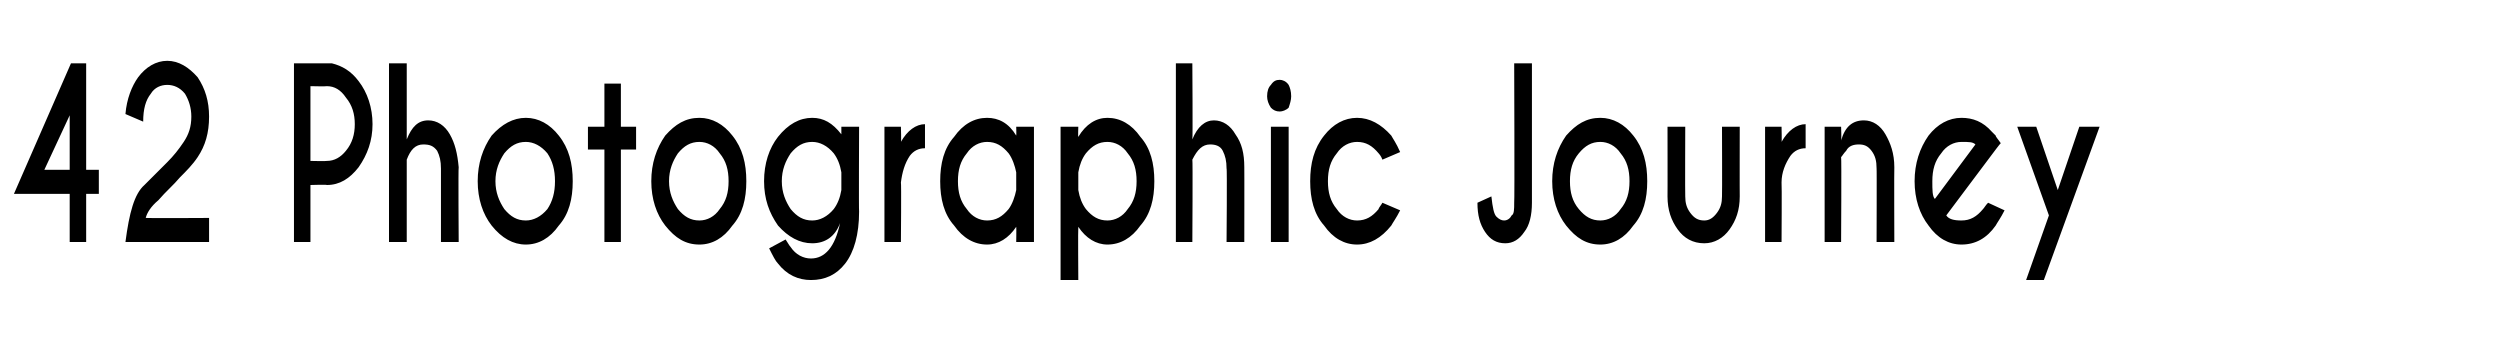 <?xml version="1.0" standalone="no"?>
<!DOCTYPE svg PUBLIC "-//W3C//DTD SVG 1.1//EN" "http://www.w3.org/Graphics/SVG/1.1/DTD/svg11.dtd">
<svg xmlns="http://www.w3.org/2000/svg" version="1.1" width="197.3px" height="28px" viewBox="0 -5 197.3 28" style="top:-5px">
  <desc>42 Photographic Journey</desc>
  <defs/>
  <g id="Polygon148885">
    <path d="M 5.6 0 L 6.8 0 L 6.8 8.4 L 7.8 8.4 L 7.8 10.3 L 6.8 10.3 L 6.8 14.1 L 5.5 14.1 L 5.5 10.3 L 1.1 10.3 L 5.6 0 Z M 5.5 4.1 L 3.5 8.4 L 5.5 8.4 L 5.5 4.1 Z M 9.9 14.1 C 10.2 11.8 10.6 10.3 11.4 9.6 C 12.1 8.9 12.7 8.3 13.2 7.8 C 13.7 7.3 14.1 6.8 14.5 6.2 C 14.9 5.6 15.1 5 15.1 4.2 C 15.1 3.5 14.9 2.9 14.6 2.4 C 14.2 1.9 13.7 1.7 13.2 1.7 C 12.7 1.7 12.2 1.9 11.9 2.4 C 11.5 2.9 11.3 3.6 11.3 4.6 C 11.3 4.6 9.9 4 9.9 4 C 10 2.8 10.4 1.8 10.9 1.1 C 11.5 0.3 12.3 -0.2 13.2 -0.2 C 14.1 -0.2 14.9 0.3 15.6 1.1 C 16.2 2 16.5 3 16.5 4.2 C 16.5 5.5 16.2 6.5 15.6 7.4 C 15.2 8 14.7 8.5 14.2 9 C 13.7 9.6 13.1 10.1 12.5 10.8 C 11.9 11.3 11.6 11.8 11.5 12.2 C 11.51 12.23 16.5 12.2 16.5 12.2 L 16.5 14.1 L 9.9 14.1 C 9.9 14.1 9.91 14.06 9.9 14.1 Z M 24.5 9.6 L 24.5 14.1 L 23.2 14.1 L 23.2 0 C 23.2 0 26.17 0 26.2 0 C 27 0.2 27.7 0.6 28.3 1.4 C 29 2.3 29.4 3.5 29.4 4.8 C 29.4 6.1 29 7.2 28.3 8.2 C 27.6 9.1 26.8 9.6 25.8 9.6 C 25.79 9.56 24.5 9.6 24.5 9.6 Z M 24.5 1.8 L 24.5 7.7 C 24.5 7.7 25.79 7.73 25.8 7.7 C 26.4 7.7 26.9 7.4 27.3 6.9 C 27.8 6.3 28 5.6 28 4.8 C 28 4 27.8 3.3 27.3 2.7 C 26.9 2.1 26.4 1.8 25.8 1.8 C 25.79 1.83 24.5 1.8 24.5 1.8 Z M 30.7 0 L 32.1 0 C 32.1 0 32.1 5.99 32.1 6 C 32.5 5 33 4.5 33.8 4.5 C 34.5 4.5 35.1 4.9 35.5 5.6 C 35.9 6.3 36.1 7.1 36.2 8.2 C 36.16 8.18 36.2 14.1 36.2 14.1 L 34.8 14.1 C 34.8 14.1 34.8 8.25 34.8 8.3 C 34.8 7.7 34.7 7.3 34.5 6.9 C 34.2 6.5 33.9 6.4 33.4 6.4 C 32.8 6.4 32.4 6.8 32.1 7.6 C 32.1 7.57 32.1 14.1 32.1 14.1 L 30.7 14.1 L 30.7 0 Z M 41.5 4.3 C 42.5 4.3 43.4 4.8 44.1 5.7 C 44.9 6.7 45.2 7.9 45.2 9.3 C 45.2 10.7 44.9 11.9 44.1 12.8 C 43.4 13.8 42.5 14.3 41.5 14.3 C 40.5 14.3 39.6 13.8 38.8 12.8 C 38.1 11.9 37.7 10.7 37.7 9.3 C 37.7 7.9 38.1 6.7 38.8 5.7 C 39.6 4.8 40.5 4.3 41.5 4.3 Z M 41.5 6.2 C 40.8 6.2 40.3 6.5 39.8 7.1 C 39.4 7.7 39.1 8.4 39.1 9.3 C 39.1 10.2 39.4 10.9 39.8 11.5 C 40.3 12.1 40.8 12.4 41.5 12.4 C 42.1 12.4 42.7 12.1 43.2 11.5 C 43.6 10.9 43.8 10.2 43.8 9.3 C 43.8 8.4 43.6 7.7 43.2 7.1 C 42.7 6.5 42.1 6.2 41.5 6.2 C 41.5 6.2 41.5 6.2 41.5 6.2 Z M 47.7 5 L 47.7 1.6 L 49 1.6 L 49 5 L 50.2 5 L 50.2 6.8 L 49 6.8 L 49 14.1 L 47.7 14.1 L 47.7 6.8 L 46.4 6.8 L 46.4 5 L 47.7 5 Z M 55.2 4.3 C 56.2 4.3 57.1 4.8 57.8 5.7 C 58.6 6.7 58.9 7.9 58.9 9.3 C 58.9 10.7 58.6 11.9 57.8 12.8 C 57.1 13.8 56.2 14.3 55.2 14.3 C 54.1 14.3 53.3 13.8 52.5 12.8 C 51.8 11.9 51.4 10.7 51.4 9.3 C 51.4 7.9 51.8 6.7 52.5 5.7 C 53.3 4.8 54.1 4.3 55.2 4.3 Z M 55.2 6.2 C 54.5 6.2 54 6.5 53.5 7.1 C 53.1 7.7 52.8 8.4 52.8 9.3 C 52.8 10.2 53.1 10.9 53.5 11.5 C 54 12.1 54.5 12.4 55.2 12.4 C 55.8 12.4 56.4 12.1 56.8 11.5 C 57.3 10.9 57.5 10.2 57.5 9.3 C 57.5 8.4 57.3 7.7 56.8 7.1 C 56.4 6.5 55.8 6.2 55.2 6.2 C 55.2 6.2 55.2 6.2 55.2 6.2 Z M 66.4 8.6 C 66.3 8 66.1 7.5 65.8 7.1 C 65.3 6.5 64.7 6.2 64.1 6.2 C 63.4 6.2 62.9 6.5 62.4 7.1 C 62 7.7 61.7 8.4 61.7 9.3 C 61.7 10.2 62 10.9 62.4 11.5 C 62.9 12.1 63.4 12.4 64.1 12.4 C 64.7 12.4 65.3 12.1 65.8 11.5 C 66.1 11.1 66.3 10.6 66.4 10 C 66.4 10 66.4 8.6 66.4 8.6 Z M 64.1 4.3 C 65 4.3 65.7 4.7 66.4 5.6 C 66.4 5.64 66.4 5 66.4 5 L 67.8 5 C 67.8 5 67.77 11.74 67.8 11.7 C 67.8 13.5 67.4 14.9 66.7 15.8 C 66 16.7 65.1 17.1 64 17.1 C 63 17.1 62.1 16.7 61.4 15.8 C 61.2 15.6 61 15.2 60.7 14.6 C 60.7 14.6 62 13.9 62 13.9 C 62.2 14.2 62.3 14.4 62.4 14.5 C 62.8 15.1 63.4 15.4 64 15.4 C 65.1 15.4 65.9 14.5 66.3 12.6 C 65.9 13.7 65.1 14.2 64.1 14.2 C 63.1 14.2 62.2 13.7 61.4 12.8 C 60.7 11.8 60.3 10.7 60.3 9.3 C 60.3 7.9 60.7 6.7 61.4 5.8 C 62.2 4.8 63.1 4.3 64.1 4.3 C 64.1 4.3 64.1 4.3 64.1 4.3 Z M 71.1 6.2 C 71.6 5.3 72.3 4.8 73 4.8 C 73 4.8 73 6.7 73 6.7 C 72.5 6.7 72.1 6.9 71.8 7.3 C 71.4 7.9 71.2 8.6 71.1 9.4 C 71.14 9.41 71.1 14.1 71.1 14.1 L 69.8 14.1 L 69.8 5 L 71.1 5 C 71.1 5 71.14 6.24 71.1 6.2 Z M 79.6 11.5 C 79.9 11.1 80.1 10.5 80.2 10 C 80.2 10 80.2 8.6 80.2 8.6 C 80.1 8.1 79.9 7.5 79.6 7.1 C 79.1 6.5 78.6 6.2 77.9 6.2 C 77.3 6.2 76.7 6.5 76.3 7.1 C 75.8 7.7 75.6 8.4 75.6 9.3 C 75.6 10.2 75.8 10.9 76.3 11.5 C 76.7 12.1 77.3 12.4 77.9 12.4 C 78.6 12.4 79.1 12.1 79.6 11.5 C 79.6 11.5 79.6 11.5 79.6 11.5 Z M 77.9 4.3 C 78.8 4.3 79.6 4.7 80.2 5.7 C 80.22 5.65 80.2 5 80.2 5 L 81.6 5 L 81.6 14.1 L 80.2 14.1 C 80.2 14.1 80.22 12.94 80.2 12.9 C 79.6 13.8 78.8 14.3 77.9 14.3 C 76.9 14.3 76 13.8 75.3 12.8 C 74.5 11.9 74.2 10.7 74.2 9.3 C 74.2 7.9 74.5 6.7 75.3 5.8 C 76 4.8 76.9 4.3 77.9 4.3 C 77.9 4.3 77.9 4.3 77.9 4.3 Z M 85.7 7.1 C 85.4 7.5 85.2 8 85.1 8.6 C 85.1 8.6 85.1 10 85.1 10 C 85.2 10.6 85.4 11.1 85.7 11.5 C 86.2 12.1 86.7 12.4 87.4 12.4 C 88 12.4 88.6 12.1 89 11.5 C 89.5 10.9 89.7 10.2 89.7 9.3 C 89.7 8.4 89.5 7.7 89 7.1 C 88.6 6.5 88 6.2 87.4 6.2 C 86.7 6.2 86.2 6.5 85.7 7.1 C 85.7 7.1 85.7 7.1 85.7 7.1 Z M 87.4 14.3 C 86.5 14.3 85.7 13.8 85.1 12.9 C 85.07 12.94 85.1 17.1 85.1 17.1 L 83.7 17.1 L 83.7 5 L 85.1 5 C 85.1 5 85.07 5.84 85.1 5.8 C 85.7 4.8 86.5 4.3 87.4 4.3 C 88.4 4.3 89.3 4.8 90 5.8 C 90.8 6.7 91.1 7.9 91.1 9.3 C 91.1 10.7 90.8 11.9 90 12.8 C 89.3 13.8 88.4 14.3 87.4 14.3 C 87.4 14.3 87.4 14.3 87.4 14.3 Z M 92.8 0 L 94.1 0 C 94.1 0 94.14 5.99 94.1 6 C 94.5 5 95.1 4.5 95.8 4.5 C 96.5 4.5 97.1 4.9 97.5 5.6 C 98 6.3 98.2 7.1 98.2 8.2 C 98.21 8.18 98.2 14.1 98.2 14.1 L 96.8 14.1 C 96.8 14.1 96.85 8.25 96.8 8.3 C 96.8 7.7 96.7 7.3 96.5 6.9 C 96.3 6.5 95.9 6.4 95.5 6.4 C 94.9 6.4 94.5 6.8 94.1 7.6 C 94.14 7.57 94.1 14.1 94.1 14.1 L 92.8 14.1 L 92.8 0 Z M 101.7 5 L 101.7 14.1 L 100.3 14.1 L 100.3 5 L 101.7 5 Z M 101 1.3 C 101.2 1.3 101.5 1.4 101.7 1.7 C 101.8 1.9 101.9 2.2 101.9 2.6 C 101.9 2.9 101.8 3.2 101.7 3.5 C 101.5 3.7 101.2 3.8 101 3.8 C 100.7 3.8 100.5 3.7 100.3 3.5 C 100.1 3.2 100 2.9 100 2.6 C 100 2.2 100.1 1.9 100.3 1.7 C 100.5 1.4 100.7 1.3 101 1.3 C 101 1.3 101 1.3 101 1.3 Z M 108.8 11.5 C 108.8 11.4 109 11.2 109.1 11 C 109.1 11 110.5 11.6 110.5 11.6 C 110.2 12.2 109.9 12.6 109.8 12.8 C 109 13.8 108.1 14.3 107.1 14.3 C 106.1 14.3 105.2 13.8 104.5 12.8 C 103.7 11.9 103.4 10.7 103.4 9.3 C 103.4 7.9 103.7 6.7 104.5 5.7 C 105.2 4.8 106.1 4.3 107.1 4.3 C 108.1 4.3 109 4.8 109.8 5.7 C 109.9 5.9 110.2 6.3 110.5 7 C 110.5 7 109.1 7.6 109.1 7.6 C 109 7.3 108.8 7.1 108.8 7.1 C 108.3 6.5 107.8 6.2 107.1 6.2 C 106.5 6.2 105.9 6.5 105.5 7.1 C 105 7.7 104.8 8.4 104.8 9.3 C 104.8 10.2 105 10.9 105.5 11.5 C 105.9 12.1 106.5 12.4 107.1 12.4 C 107.8 12.4 108.3 12.1 108.8 11.5 C 108.8 11.5 108.8 11.5 108.8 11.5 Z M 120.9 11 C 120.9 12 120.7 12.8 120.3 13.3 C 119.9 13.9 119.4 14.2 118.8 14.2 C 118.1 14.2 117.6 13.9 117.2 13.3 C 116.8 12.7 116.6 12 116.6 11 C 116.6 11 117.7 10.5 117.7 10.5 C 117.8 11.4 117.9 11.9 118.1 12.1 C 118.3 12.3 118.5 12.4 118.7 12.4 C 118.7 12.4 118.7 12.4 118.7 12.4 C 119 12.4 119.2 12.2 119.3 12 C 119.5 11.9 119.5 11.5 119.5 11 C 119.54 10.97 119.5 0 119.5 0 L 120.9 0 C 120.9 0 120.9 11.05 120.9 11 Z M 126.3 4.3 C 127.3 4.3 128.2 4.8 128.9 5.7 C 129.7 6.7 130 7.9 130 9.3 C 130 10.7 129.7 11.9 128.9 12.8 C 128.2 13.8 127.3 14.3 126.3 14.3 C 125.2 14.3 124.4 13.8 123.6 12.8 C 122.9 11.9 122.5 10.7 122.5 9.3 C 122.5 7.9 122.9 6.7 123.6 5.7 C 124.4 4.8 125.2 4.3 126.3 4.3 Z M 126.3 6.2 C 125.6 6.2 125.1 6.5 124.6 7.1 C 124.1 7.7 123.9 8.4 123.9 9.3 C 123.9 10.2 124.1 10.9 124.6 11.5 C 125.1 12.1 125.6 12.4 126.3 12.4 C 126.9 12.4 127.5 12.1 127.9 11.5 C 128.4 10.9 128.6 10.2 128.6 9.3 C 128.6 8.4 128.4 7.7 127.9 7.1 C 127.5 6.5 126.9 6.2 126.3 6.2 C 126.3 6.2 126.3 6.2 126.3 6.2 Z M 136.5 13.1 C 136 13.8 135.3 14.2 134.5 14.2 C 133.6 14.2 132.9 13.8 132.4 13.1 C 131.9 12.4 131.6 11.6 131.6 10.5 C 131.61 10.52 131.6 5 131.6 5 L 133 5 C 133 5 132.98 10.45 133 10.5 C 133 11 133.1 11.4 133.4 11.8 C 133.7 12.2 134 12.4 134.5 12.4 C 134.9 12.4 135.2 12.2 135.5 11.8 C 135.8 11.4 135.9 11 135.9 10.5 C 135.92 10.45 135.9 5 135.9 5 L 137.3 5 C 137.3 5 137.29 10.52 137.3 10.5 C 137.3 11.6 137 12.4 136.5 13.1 C 136.5 13.1 136.5 13.1 136.5 13.1 Z M 140.6 6.2 C 141.1 5.3 141.8 4.8 142.5 4.8 C 142.5 4.8 142.5 6.7 142.5 6.7 C 142 6.7 141.6 6.9 141.3 7.3 C 140.9 7.9 140.6 8.6 140.6 9.4 C 140.63 9.41 140.6 14.1 140.6 14.1 L 139.3 14.1 L 139.3 5 L 140.6 5 C 140.6 5 140.63 6.24 140.6 6.2 Z M 145.7 6.9 C 145.5 7.1 145.4 7.3 145.3 7.4 C 145.34 7.44 145.3 14.1 145.3 14.1 L 144 14.1 L 144 5 L 145.3 5 C 145.3 5 145.34 6.07 145.3 6.1 C 145.6 5 146.2 4.5 147.1 4.5 C 147.8 4.5 148.4 4.9 148.8 5.6 C 149.2 6.3 149.5 7.1 149.5 8.2 C 149.48 8.18 149.5 14.1 149.5 14.1 L 148.1 14.1 C 148.1 14.1 148.12 8.25 148.1 8.3 C 148.1 7.7 148 7.3 147.7 6.9 C 147.4 6.5 147.1 6.4 146.7 6.4 C 146.3 6.4 145.9 6.5 145.7 6.9 C 145.7 6.9 145.7 6.9 145.7 6.9 Z M 153.6 12 C 153.8 12.3 154.2 12.4 154.8 12.4 C 155.5 12.4 156 12.1 156.5 11.5 C 156.6 11.4 156.7 11.2 156.9 11 C 156.9 11 158.2 11.6 158.2 11.6 C 157.9 12.2 157.6 12.6 157.5 12.8 C 156.8 13.8 155.9 14.3 154.8 14.3 C 153.8 14.3 152.9 13.8 152.2 12.8 C 151.5 11.9 151.1 10.7 151.1 9.3 C 151.1 7.9 151.5 6.7 152.2 5.7 C 152.9 4.8 153.8 4.3 154.8 4.3 C 155.7 4.3 156.5 4.6 157.2 5.4 C 157.3 5.5 157.4 5.6 157.5 5.7 C 157.5 5.8 157.7 6 157.9 6.3 C 157.87 6.3 157.2 7.2 157.2 7.2 C 157.2 7.2 153.59 12.01 153.6 12 Z M 155.9 6.4 C 155.7 6.2 155.4 6.2 154.8 6.2 C 154.2 6.2 153.6 6.5 153.2 7.1 C 152.7 7.7 152.5 8.4 152.5 9.3 C 152.5 10 152.5 10.5 152.7 10.7 C 152.7 10.7 155.9 6.4 155.9 6.4 Z M 161.3 17.1 L 159.9 17.1 L 161.7 12 L 159.2 5 L 160.7 5 L 162.4 10 L 164.1 5 L 165.7 5 L 161.3 17.1 Z " stroke="none" fill="#000"/>
  </g>
</svg>